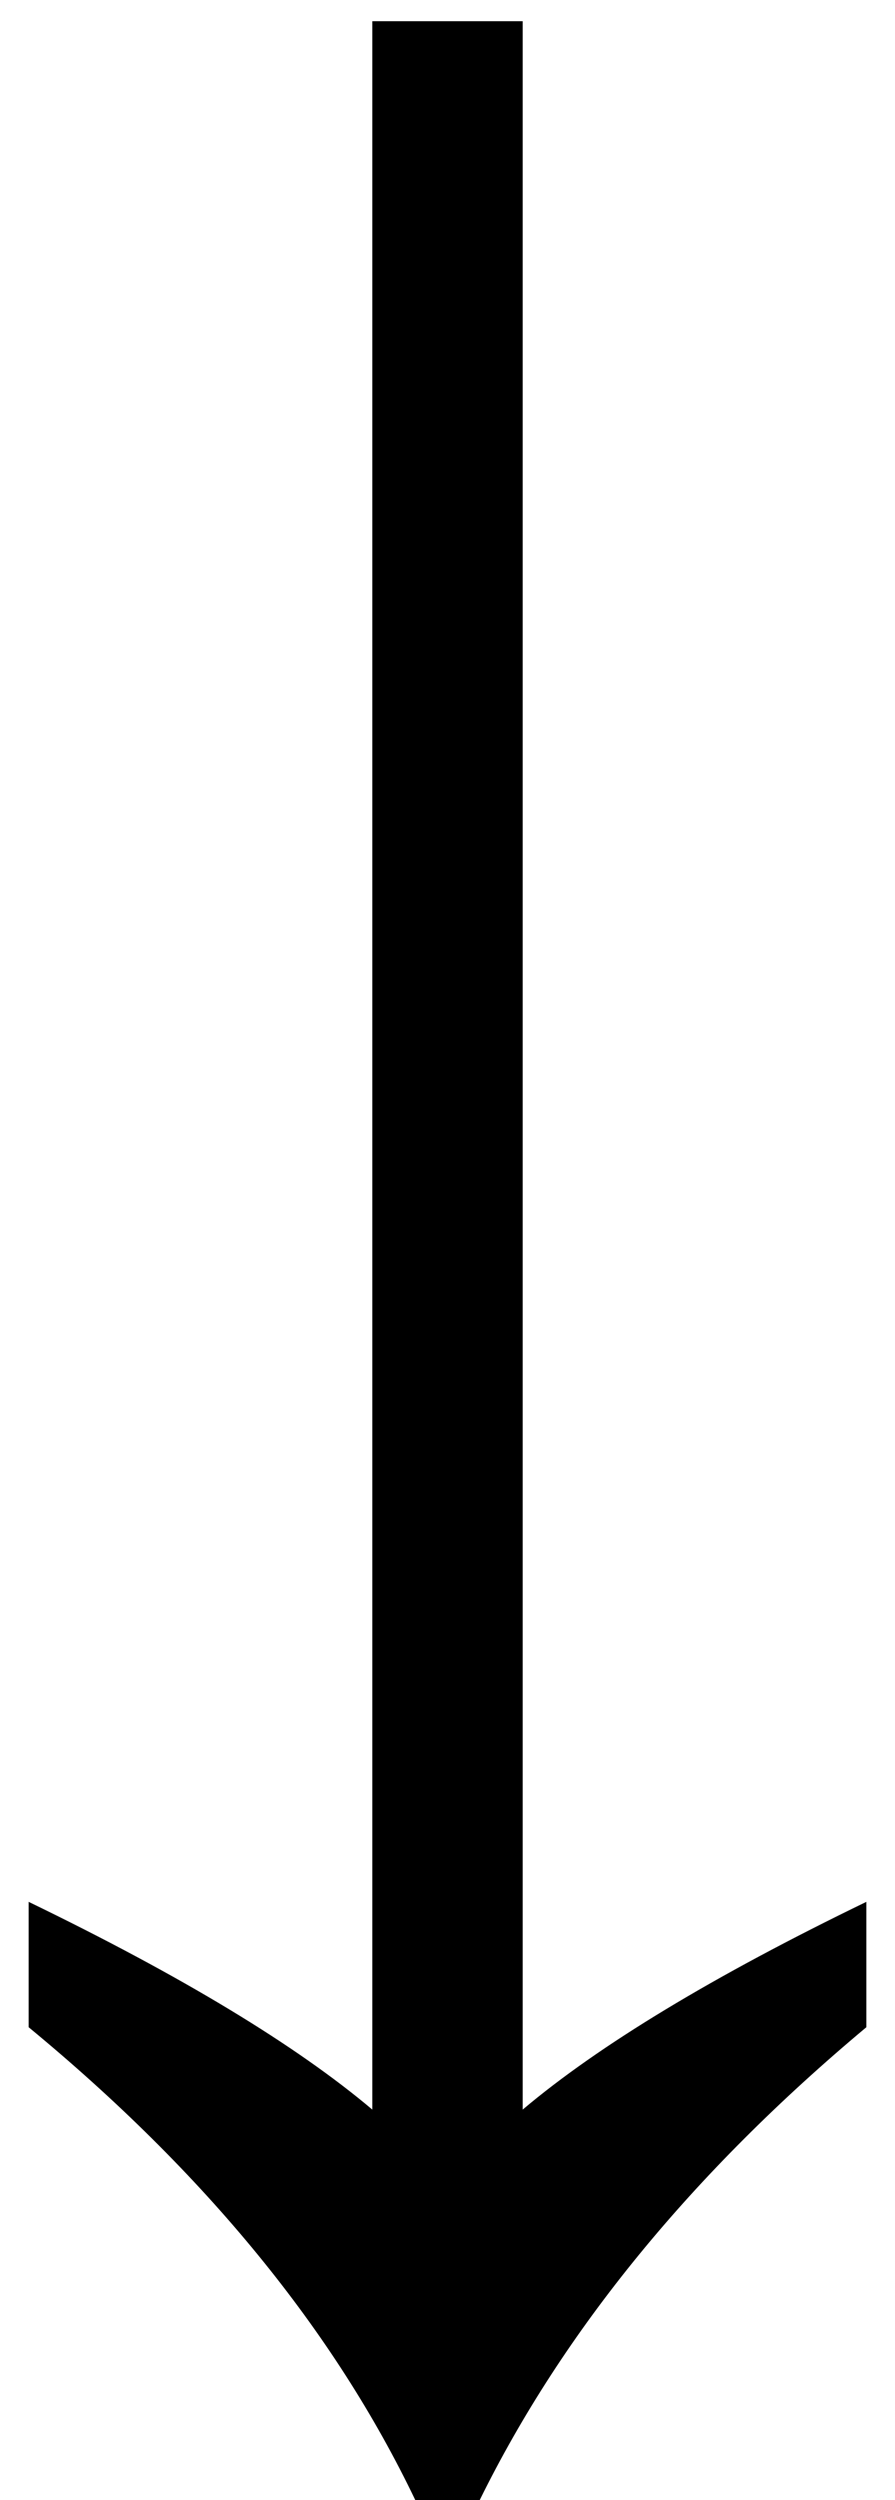 <?xml version="1.0" encoding="UTF-8"?> <svg xmlns="http://www.w3.org/2000/svg" width="24" height="67" viewBox="0 0 24 67" fill="none"> <path d="M11.136 67C8.96 62.456 5.504 58.232 0.768 54.328V50.968C4.864 52.952 7.936 54.808 9.984 56.536V0.568H14.016V56.536C16.064 54.808 19.136 52.952 23.232 50.968V54.328C18.56 58.232 15.104 62.456 12.864 67H11.136Z" fill="black"></path> </svg> 